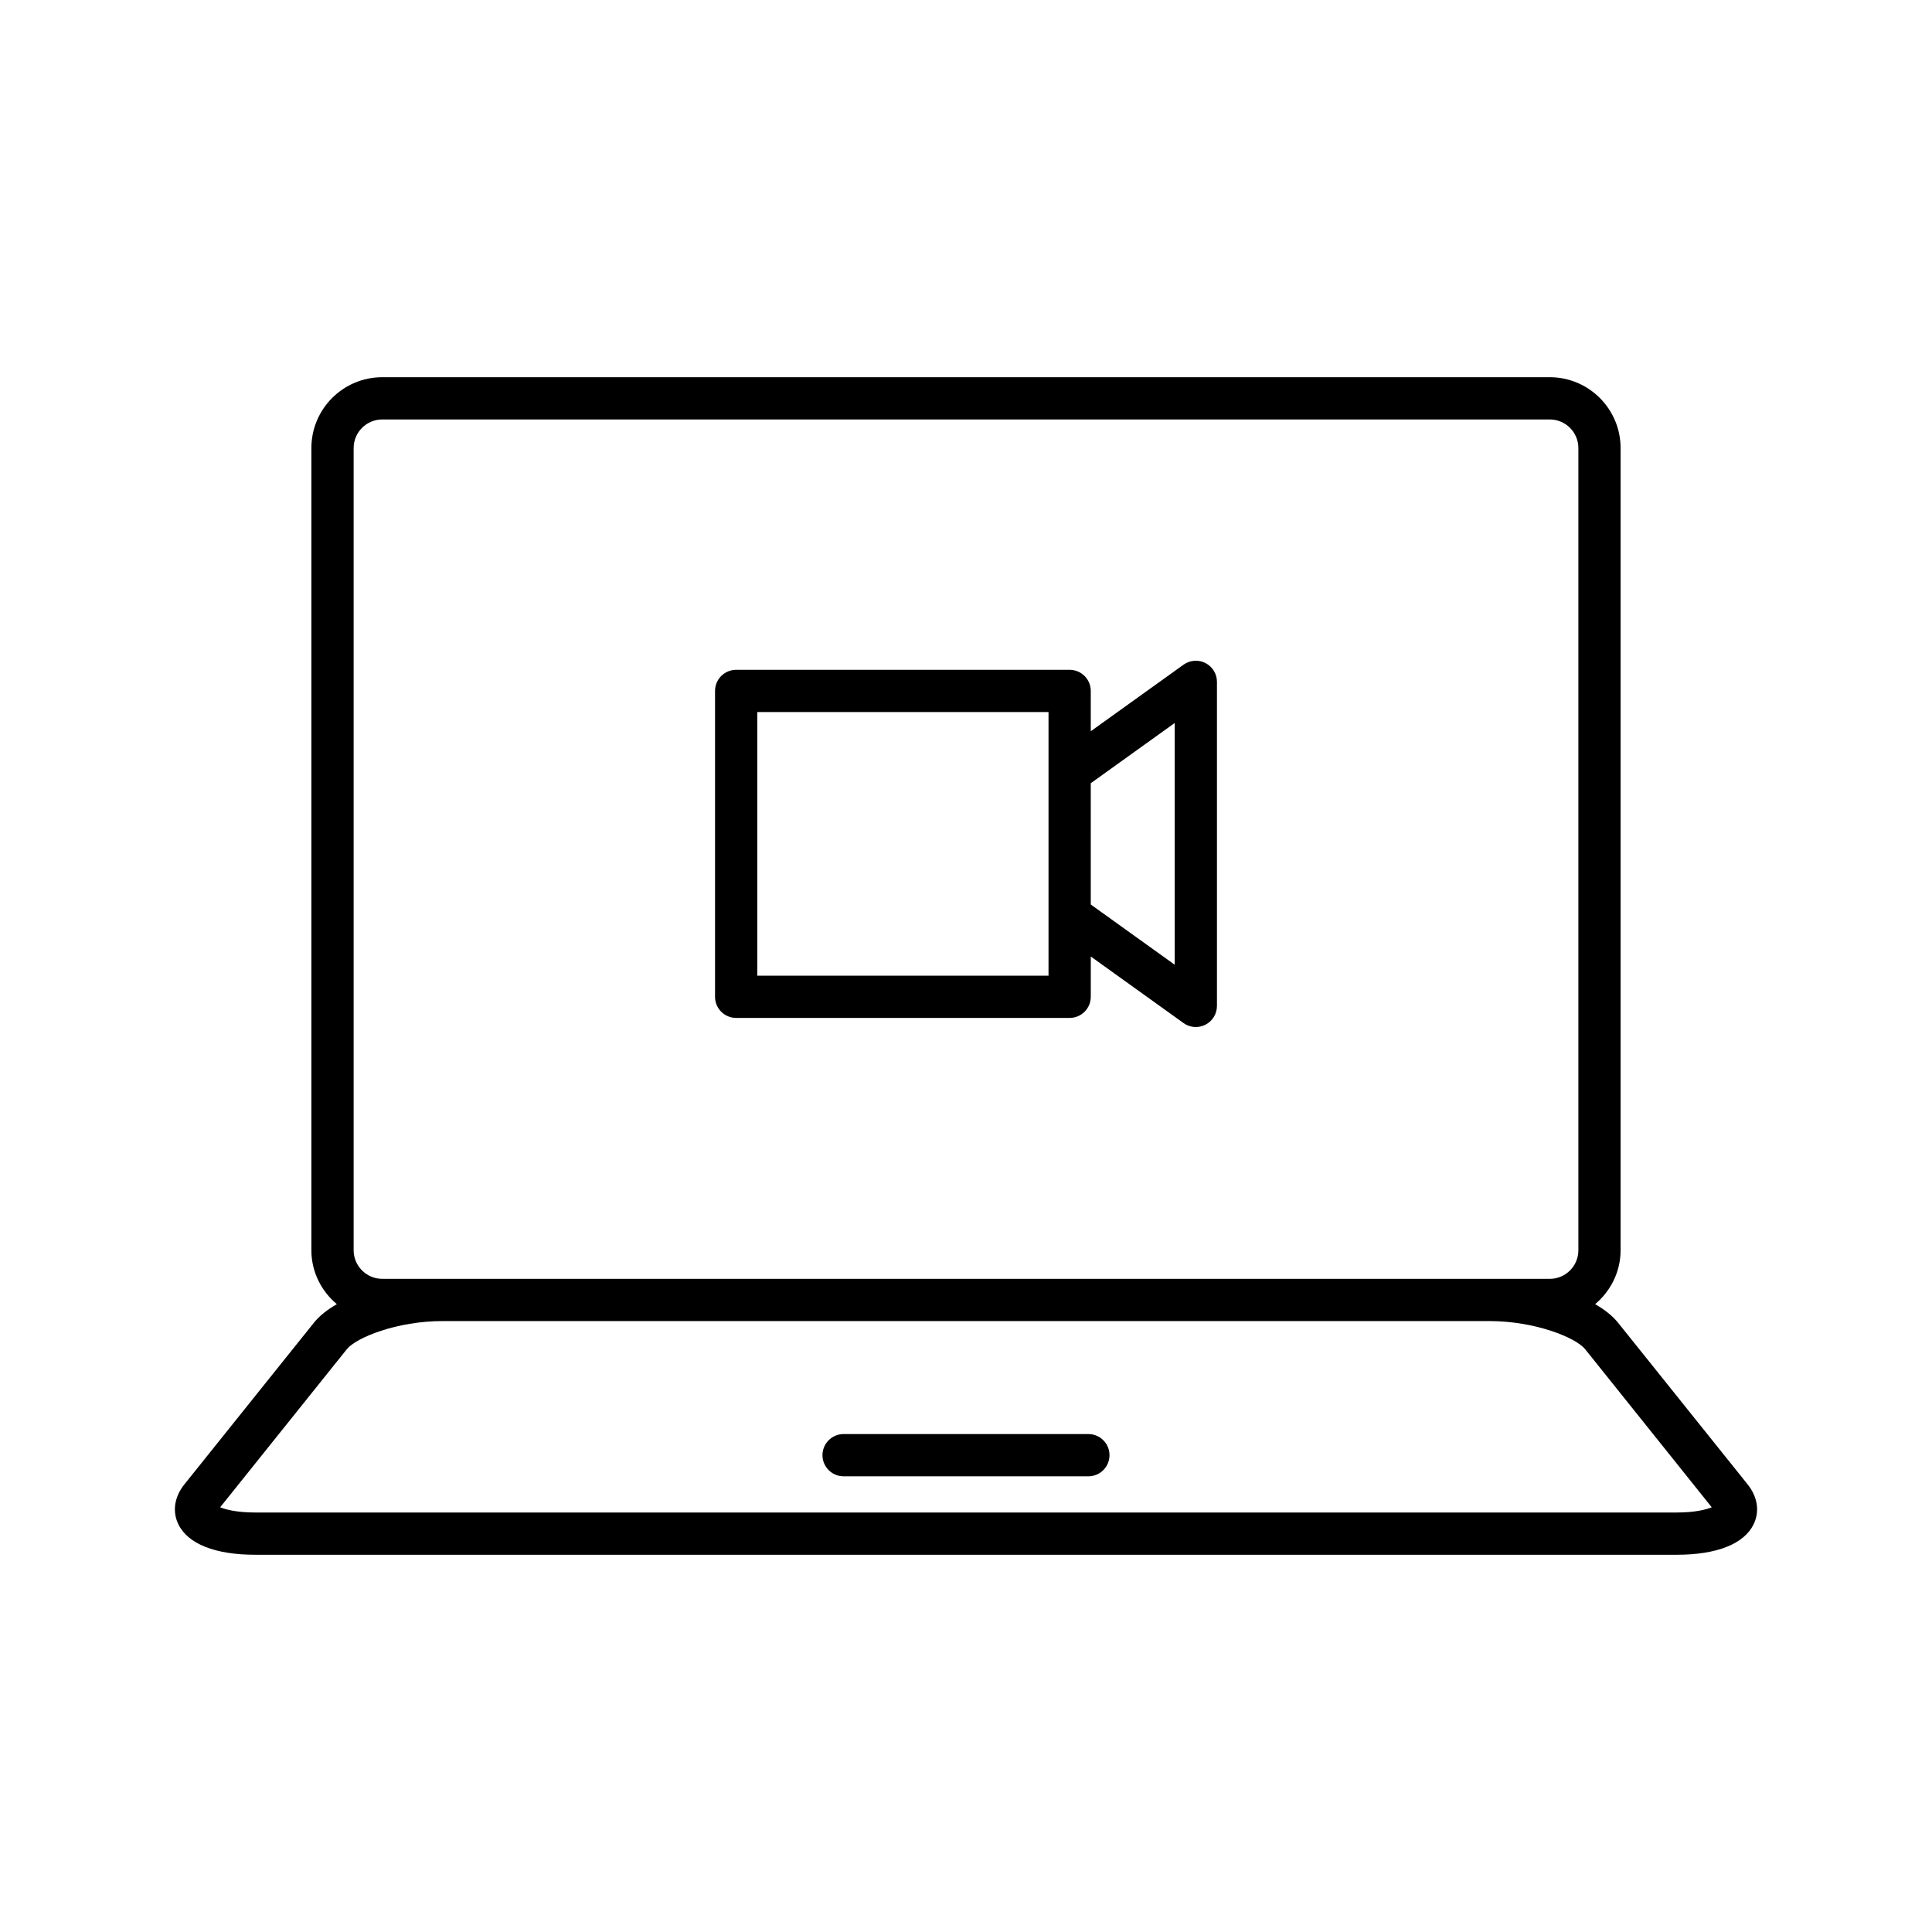 <?xml version="1.0" encoding="UTF-8"?>
<!-- Uploaded to: ICON Repo, www.svgrepo.com, Generator: ICON Repo Mixer Tools -->
<svg fill="#000000" width="800px" height="800px" version="1.1" viewBox="144 144 512 512" xmlns="http://www.w3.org/2000/svg">
 <g>
  <path d="m432.43 524.04h-64.867c-3.09 0-5.598 2.504-5.598 5.598s2.508 5.598 5.598 5.598h64.867c3.09 0 5.598-2.504 5.598-5.598s-2.508-5.598-5.598-5.598z"/>
  <path d="m572.83 494.57c-1.496-1.867-3.606-3.519-6.102-4.953 4.086-3.445 6.742-8.535 6.742-14.289l0.004-212.59c0-10.355-8.422-18.773-18.773-18.773h-309.41c-10.352 0-18.773 8.418-18.773 18.773v212.59c0 5.754 2.656 10.844 6.742 14.289-2.496 1.434-4.602 3.086-6.098 4.953l-34.293 42.793c-2.656 3.312-3.246 7.156-1.621 10.547 2.516 5.238 9.754 8.117 20.379 8.117h376.74c10.625 0 17.863-2.883 20.379-8.117 1.625-3.391 1.035-7.231-1.621-10.547zm-335.11-231.83c0-4.176 3.398-7.578 7.578-7.578h309.41c4.176 0 7.578 3.398 7.578 7.578v212.59c0 4.176-3.398 7.578-7.578 7.578l-309.41-0.004c-4.176 0-7.578-3.398-7.578-7.578zm350.65 282.09h-376.74c-4.856 0-7.789-0.77-9.281-1.387l33.555-41.875c2.496-3.117 13.348-7.469 25.348-7.469h277.49c12.004 0 22.852 4.352 25.352 7.469l33.535 41.879c-1.492 0.617-4.422 1.383-9.258 1.383z"/>
  <path d="m339.09 413.76h88.379c3.09 0 5.598-2.504 5.598-5.598v-10.68l24.578 17.637c0.969 0.695 2.113 1.051 3.262 1.051 0.875 0 1.75-0.203 2.555-0.617 1.867-0.957 3.043-2.883 3.043-4.981v-85.875c0-2.098-1.176-4.023-3.043-4.981-1.863-0.961-4.109-0.789-5.82 0.434l-24.578 17.637v-10.68c0-3.094-2.508-5.598-5.598-5.598l-88.375-0.004c-3.09 0-5.598 2.504-5.598 5.598v81.059c0 3.098 2.504 5.598 5.598 5.598zm93.973-62.195 22.242-15.961 0.004 64.059-22.242-15.961zm-88.375-18.863h77.18v69.863h-77.18z"/>
 </g>
</svg>